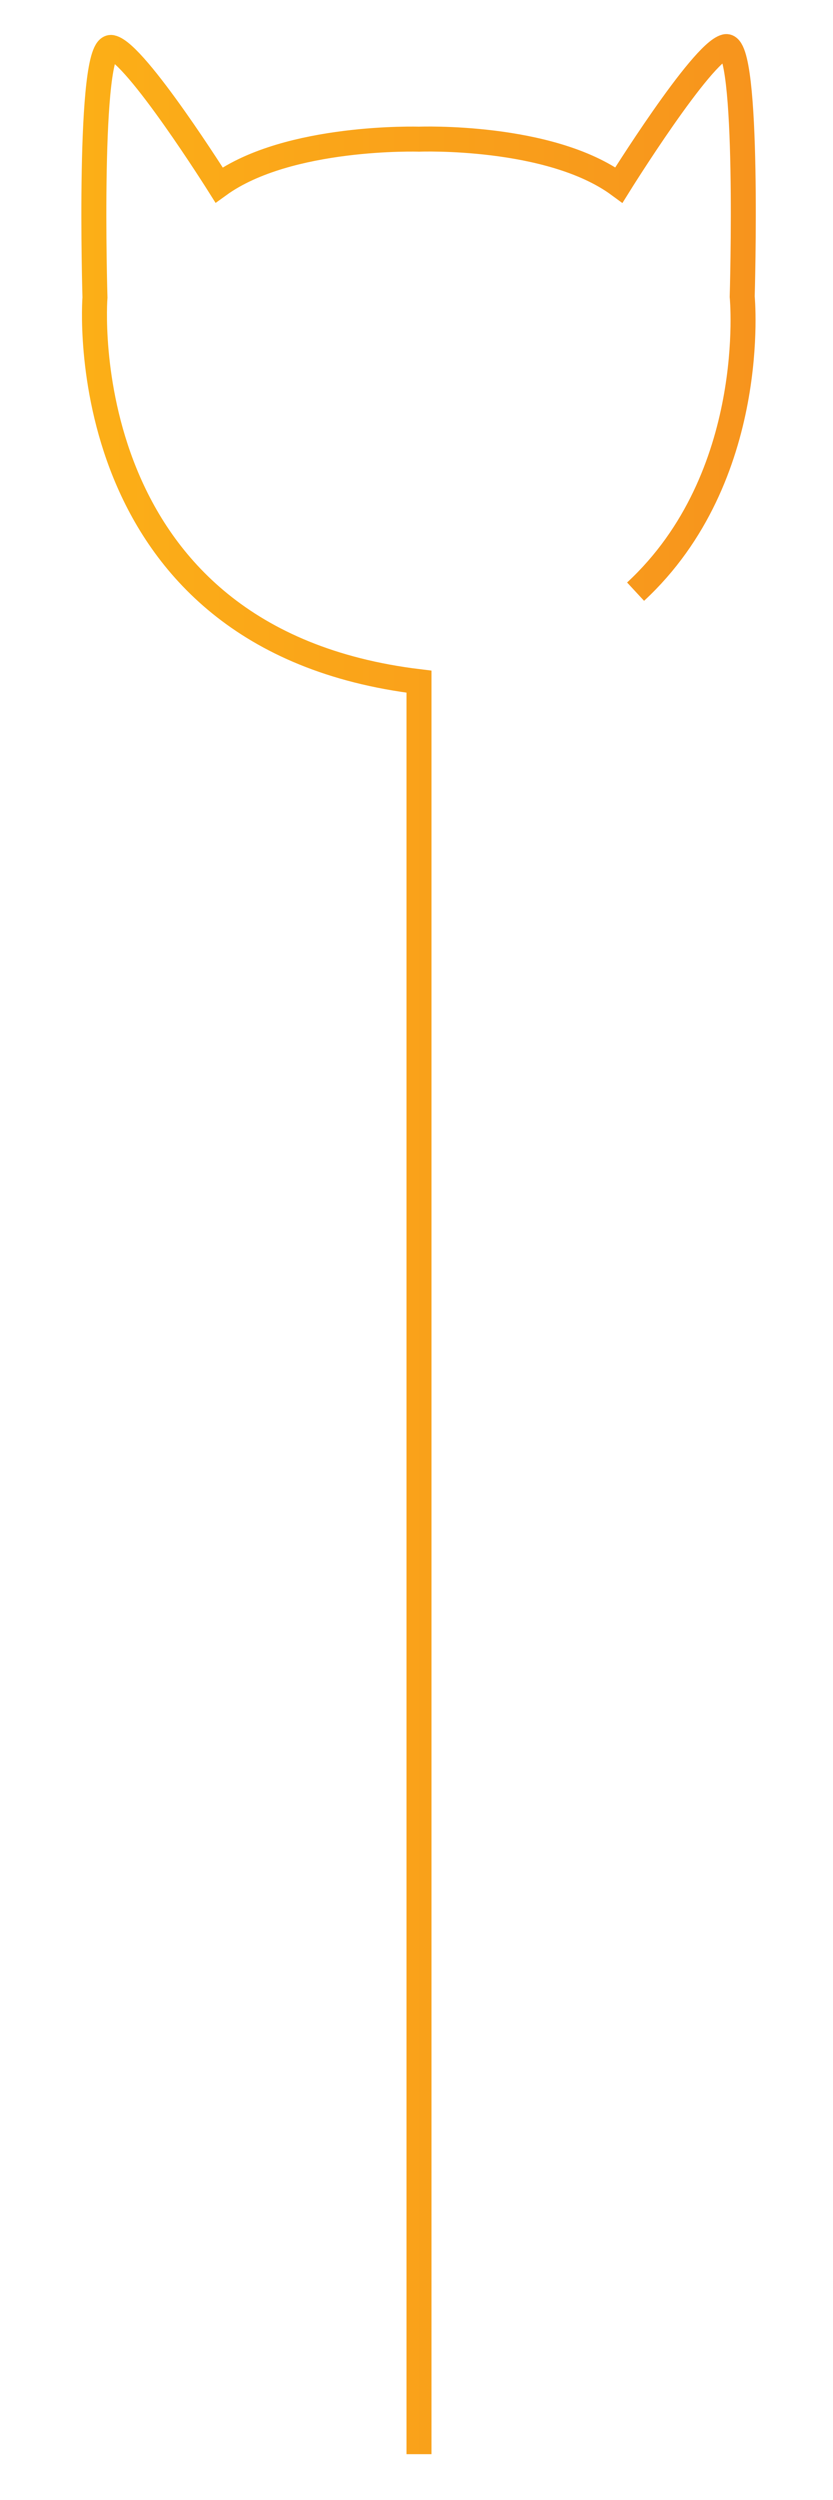 <?xml version="1.0" encoding="utf-8"?>
<!-- Generator: Adobe Illustrator 22.0.1, SVG Export Plug-In . SVG Version: 6.00 Build 0)  -->
<svg version="1.1" id="Layer_1" xmlns="http://www.w3.org/2000/svg" xmlns:xlink="http://www.w3.org/1999/xlink" x="0px" y="0px"
	 viewBox="0 0 100 300" enable-background="new 0 0 100 300" xml:space="preserve">
<linearGradient id="SVGID_1_" gradientUnits="userSpaceOnUse" x1="-1078.841" y1="149.335" x2="-997.757" y2="149.335" gradientTransform="matrix(-1 0 0 1 -988.033 0)">
	<stop  offset="0" style="stop-color:#F7941D"/>
	<stop  offset="1" style="stop-color:#FCAF17"/>
</linearGradient>
<path fill="none" stroke="url(#SVGID_1_)" stroke-width="3" stroke-miterlimit="10" d="M76.3,71c14.9-13.8,12.8-35.4,12.8-35.4
	s0.9-30.7-2-30S74.3,22.2,74.3,22.2c-8.3-6.1-24-5.5-24-5.5s-15.7-0.5-24,5.5c0,0-10-15.9-12.9-16.5s-2,30-2,30S8.1,76.7,50.3,81.8
	v212.7"/>
</svg>
